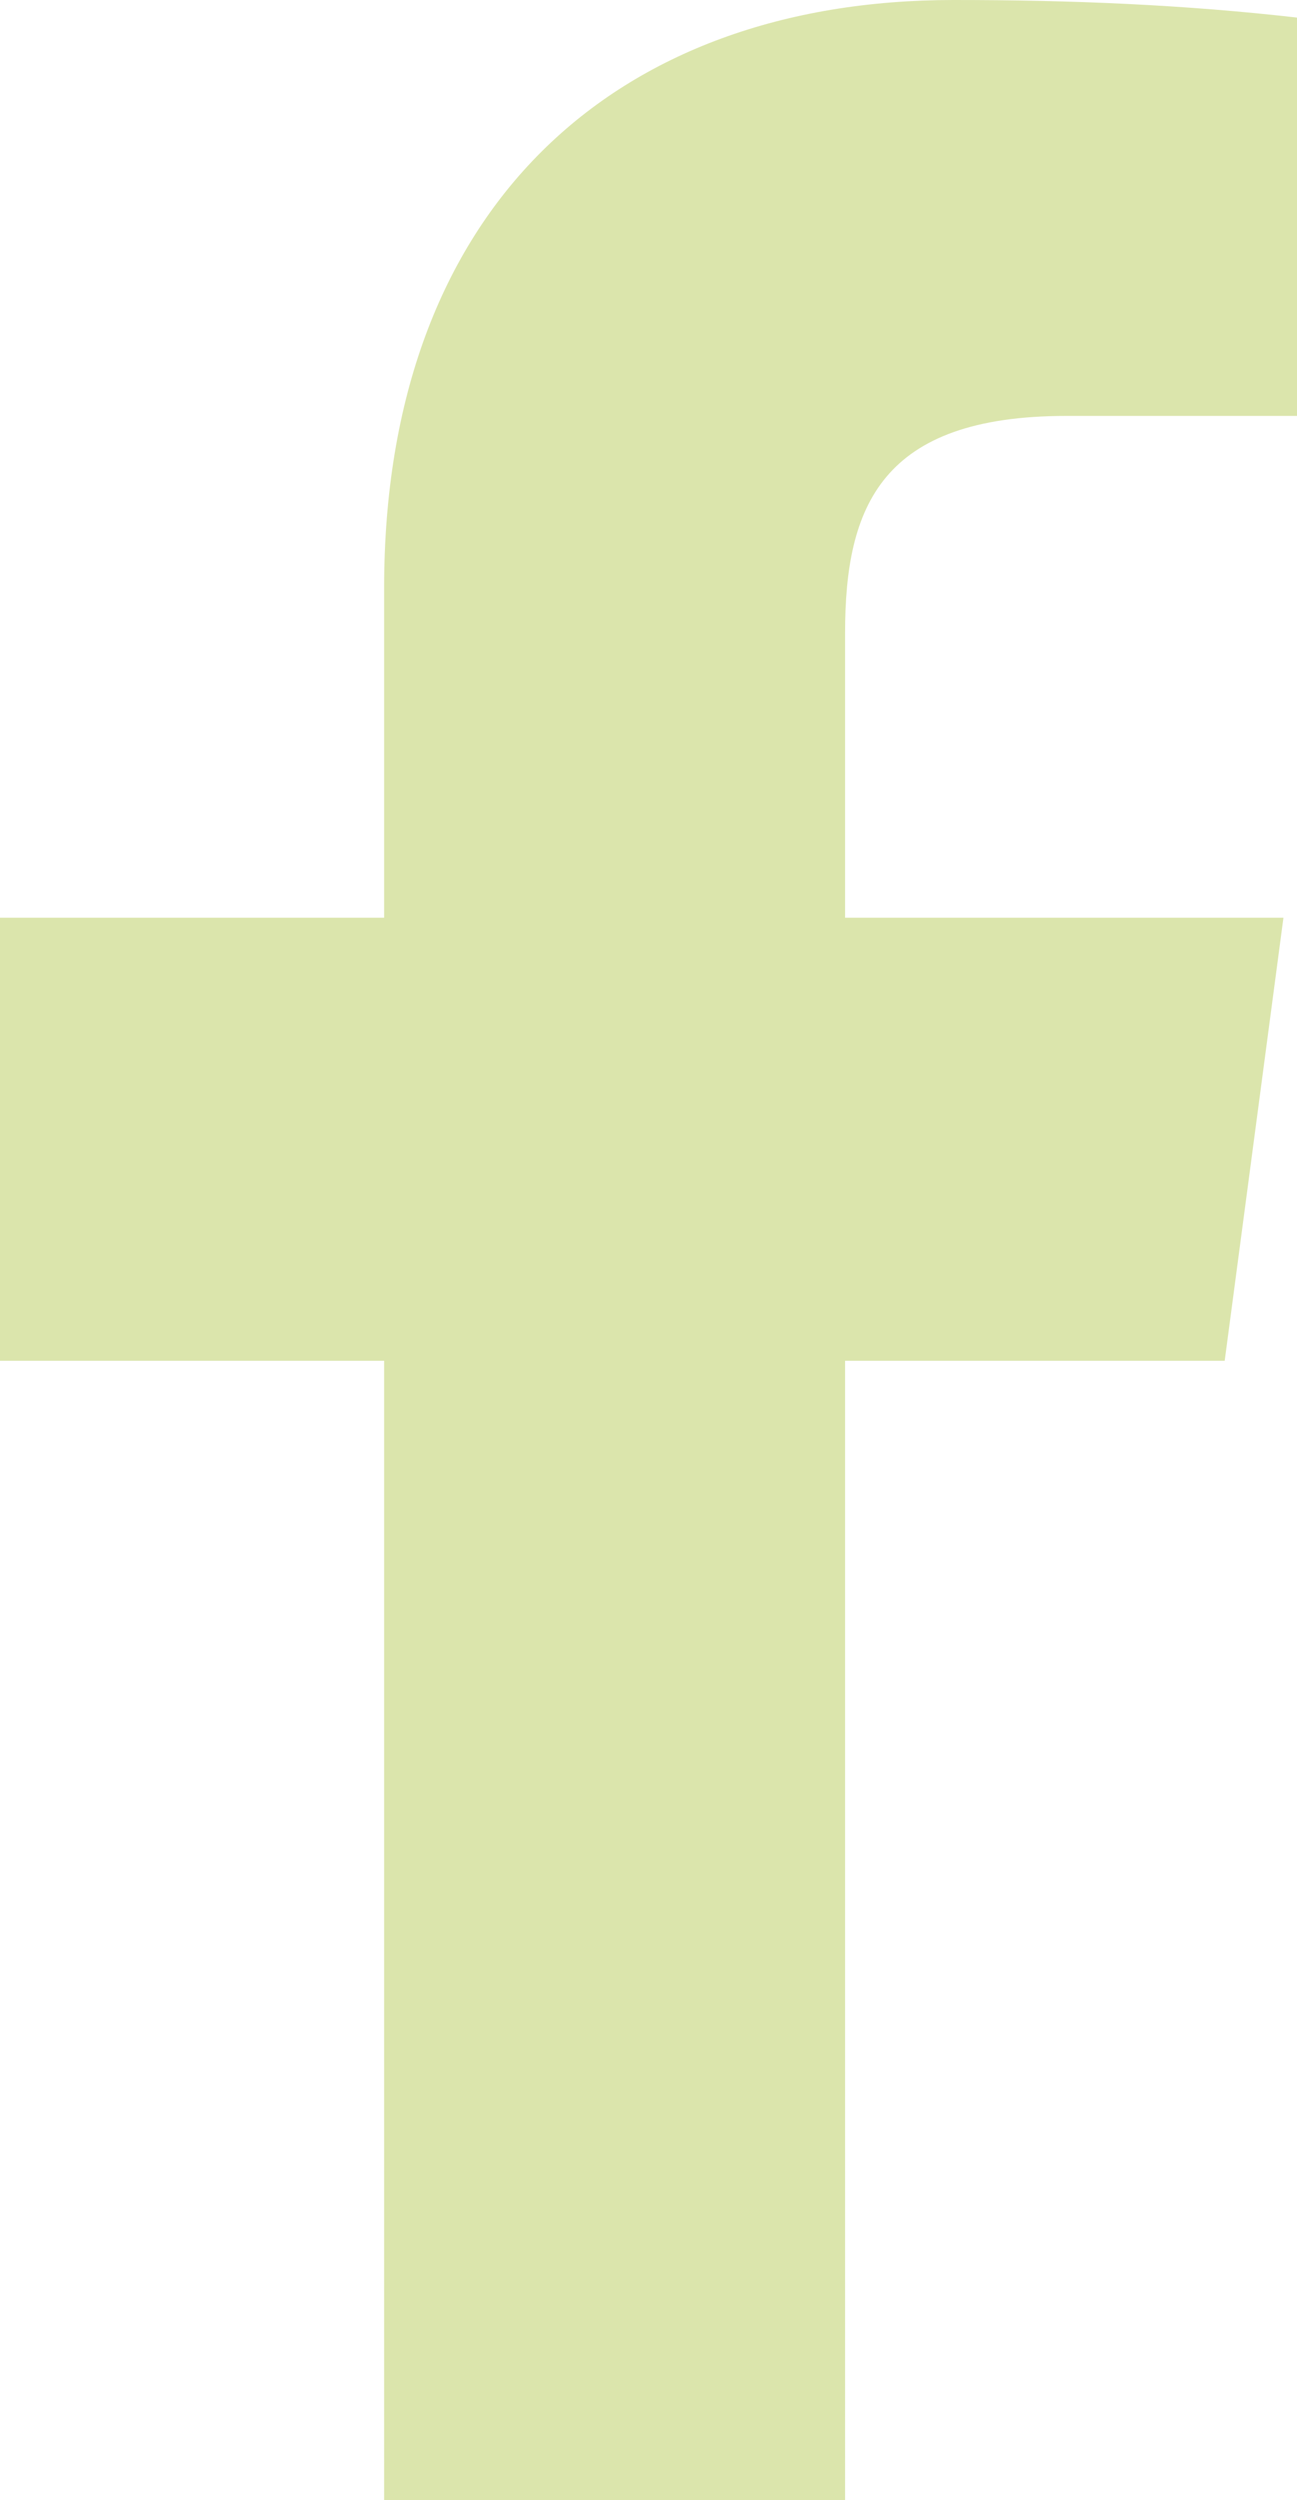 <?xml version="1.0" encoding="utf-8"?>
<!-- Generator: Adobe Illustrator 19.2.1, SVG Export Plug-In . SVG Version: 6.00 Build 0)  -->
<svg version="1.1" id="レイヤー_1" xmlns="http://www.w3.org/2000/svg" xmlns:xlink="http://www.w3.org/1999/xlink" x="0px"
	 y="0px" viewBox="0 0 28.7 55.3" style="enable-background:new 0 0 28.7 55.3;" xml:space="preserve">
<style type="text/css">
	.st0{fill:#DBE5AC;}
</style>
<title>icon_fbP</title>
<path class="st0" d="M27.1,30.1l1.3-9.8h-9.7V14c0-2.8,0.8-4.8,4.9-4.8h5.2V0.4C26.2,0.1,23.7,0,21.1,0C13.6,0,8.5,4.6,8.5,13v7.3H0
	v9.8h8.5v25.2h10.2V30.1H27.1L27.1,30.1z"/>
</svg>
